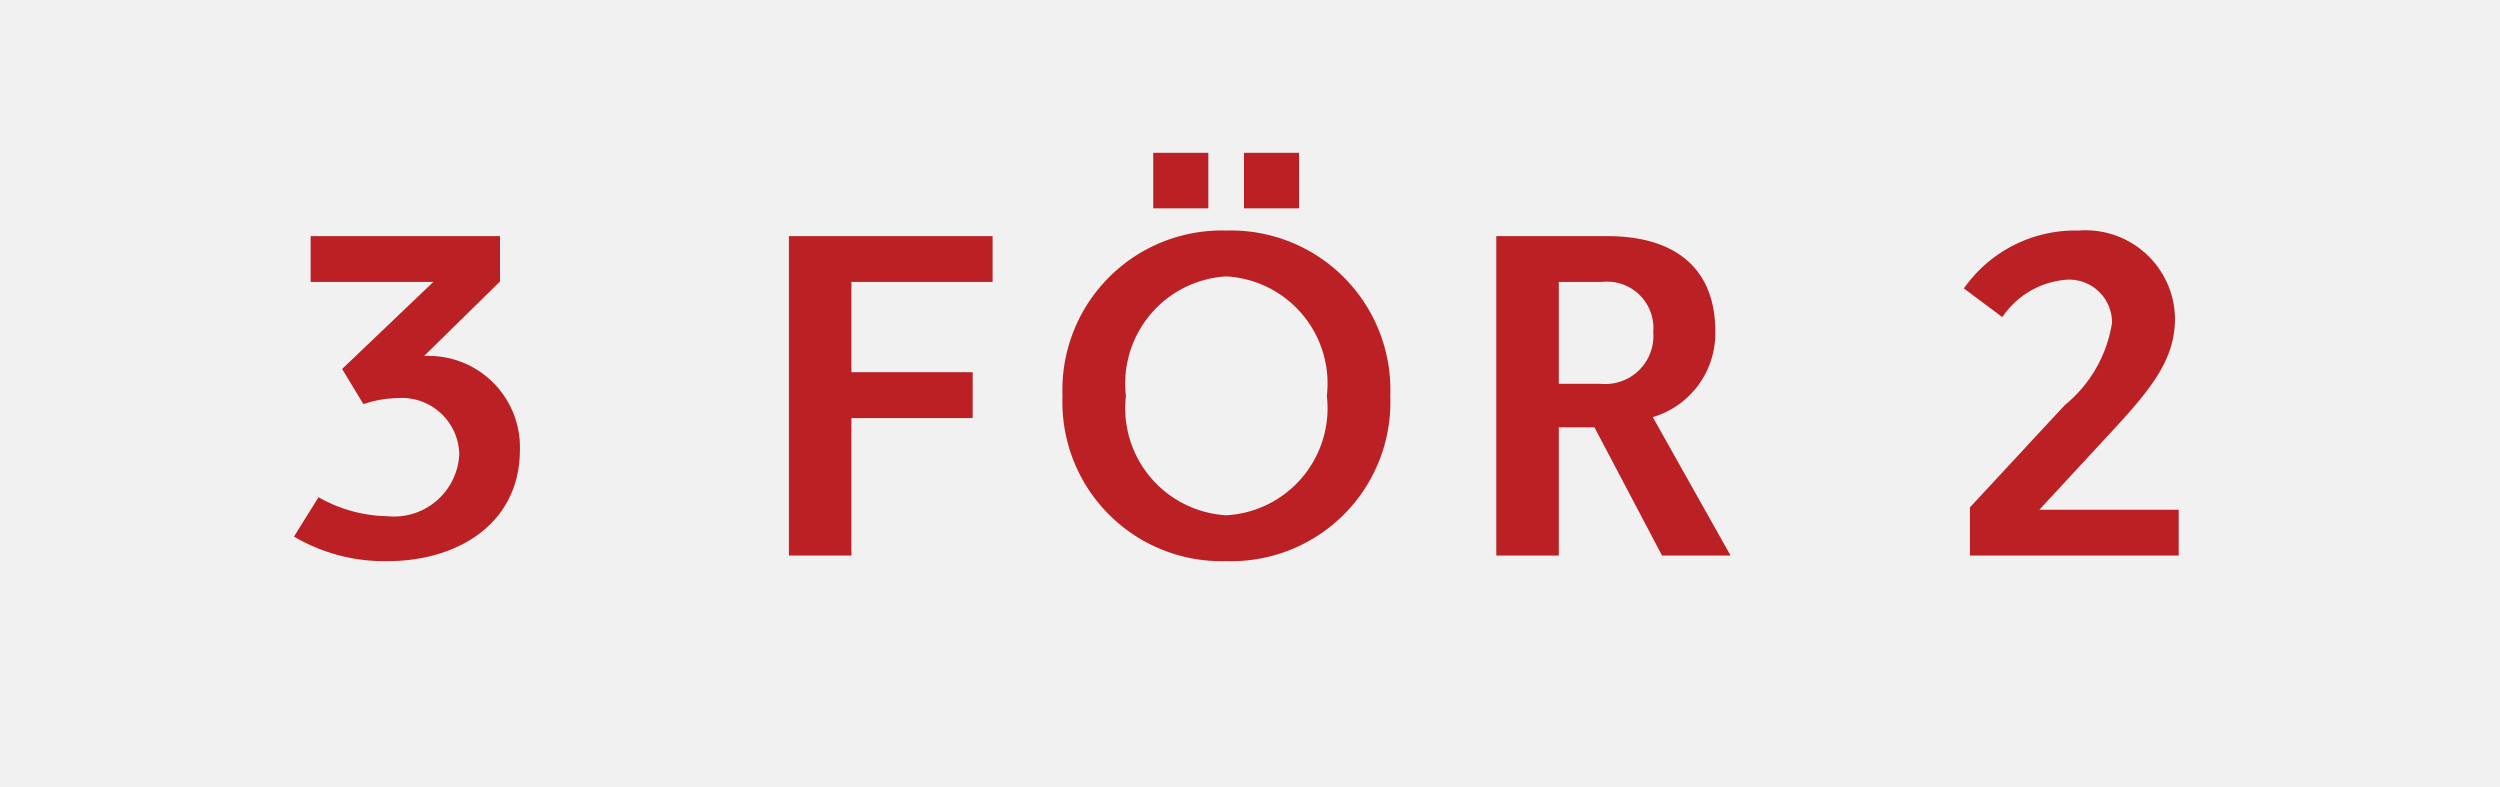 <svg xmlns="http://www.w3.org/2000/svg" width="54" height="17"><rect width="100%" height="100%" fill="#333333" stroke="none"/><defs><clipPath id="a"><path d="M0 0h54v17H0z"/></clipPath></defs><g clip-path="url(#a)"><path fill="rgba(255,255,255,0.93)" d="M0 0h54v17H0z"/><path fill="#bb2024" d="M6.35 11.59a3.829 3.829 0 0 0 2.03.53c1.48 0 2.85-.79 2.85-2.41a1.972 1.972 0 0 0-2.07-2.02l1.64-1.61V5.1H6.71v.99h2.65L7.39 7.97l.46.76a2.319 2.319 0 0 1 .72-.13 1.242 1.242 0 0 1 1.35 1.21 1.411 1.411 0 0 1-1.55 1.34 3.1 3.1 0 0 1-1.49-.41Zm12.04.41V9.03h2.62v-.99h-2.62V6.09h3.05V5.1h-4.4V12Zm8.1.12a3.437 3.437 0 0 0 3.54-3.57 3.443 3.443 0 0 0-3.54-3.57 3.443 3.443 0 0 0-3.54 3.57 3.437 3.437 0 0 0 3.535 3.57Zm0-.99a2.317 2.317 0 0 1-2.17-2.58 2.317 2.317 0 0 1 2.17-2.58 2.317 2.317 0 0 1 2.17 2.58 2.317 2.317 0 0 1-2.175 2.58ZM26.1 4.5V3.3h-1.19v1.2Zm1.96 0V3.3h-1.19v1.2Zm9.32 7.5L35.7 9.01a1.887 1.887 0 0 0 1.35-1.86c0-1.26-.76-2.05-2.34-2.05h-2.39V12h1.35V9.23h.77L35.9 12Zm-3.71-3.71v-2.2h.93a1 1 0 0 1 1.11 1.08 1.039 1.039 0 0 1-1.14 1.12ZM47.06 12v-.99h-3.01l1.61-1.74c.86-.93 1.32-1.54 1.32-2.4a1.932 1.932 0 0 0-2.08-1.89 2.936 2.936 0 0 0-2.48 1.25l.83.62a1.831 1.831 0 0 1 1.42-.81.927.927 0 0 1 .95.93 2.858 2.858 0 0 1-1.02 1.78l-2.05 2.21V12Z" data-name="Path 47"/></g></svg>